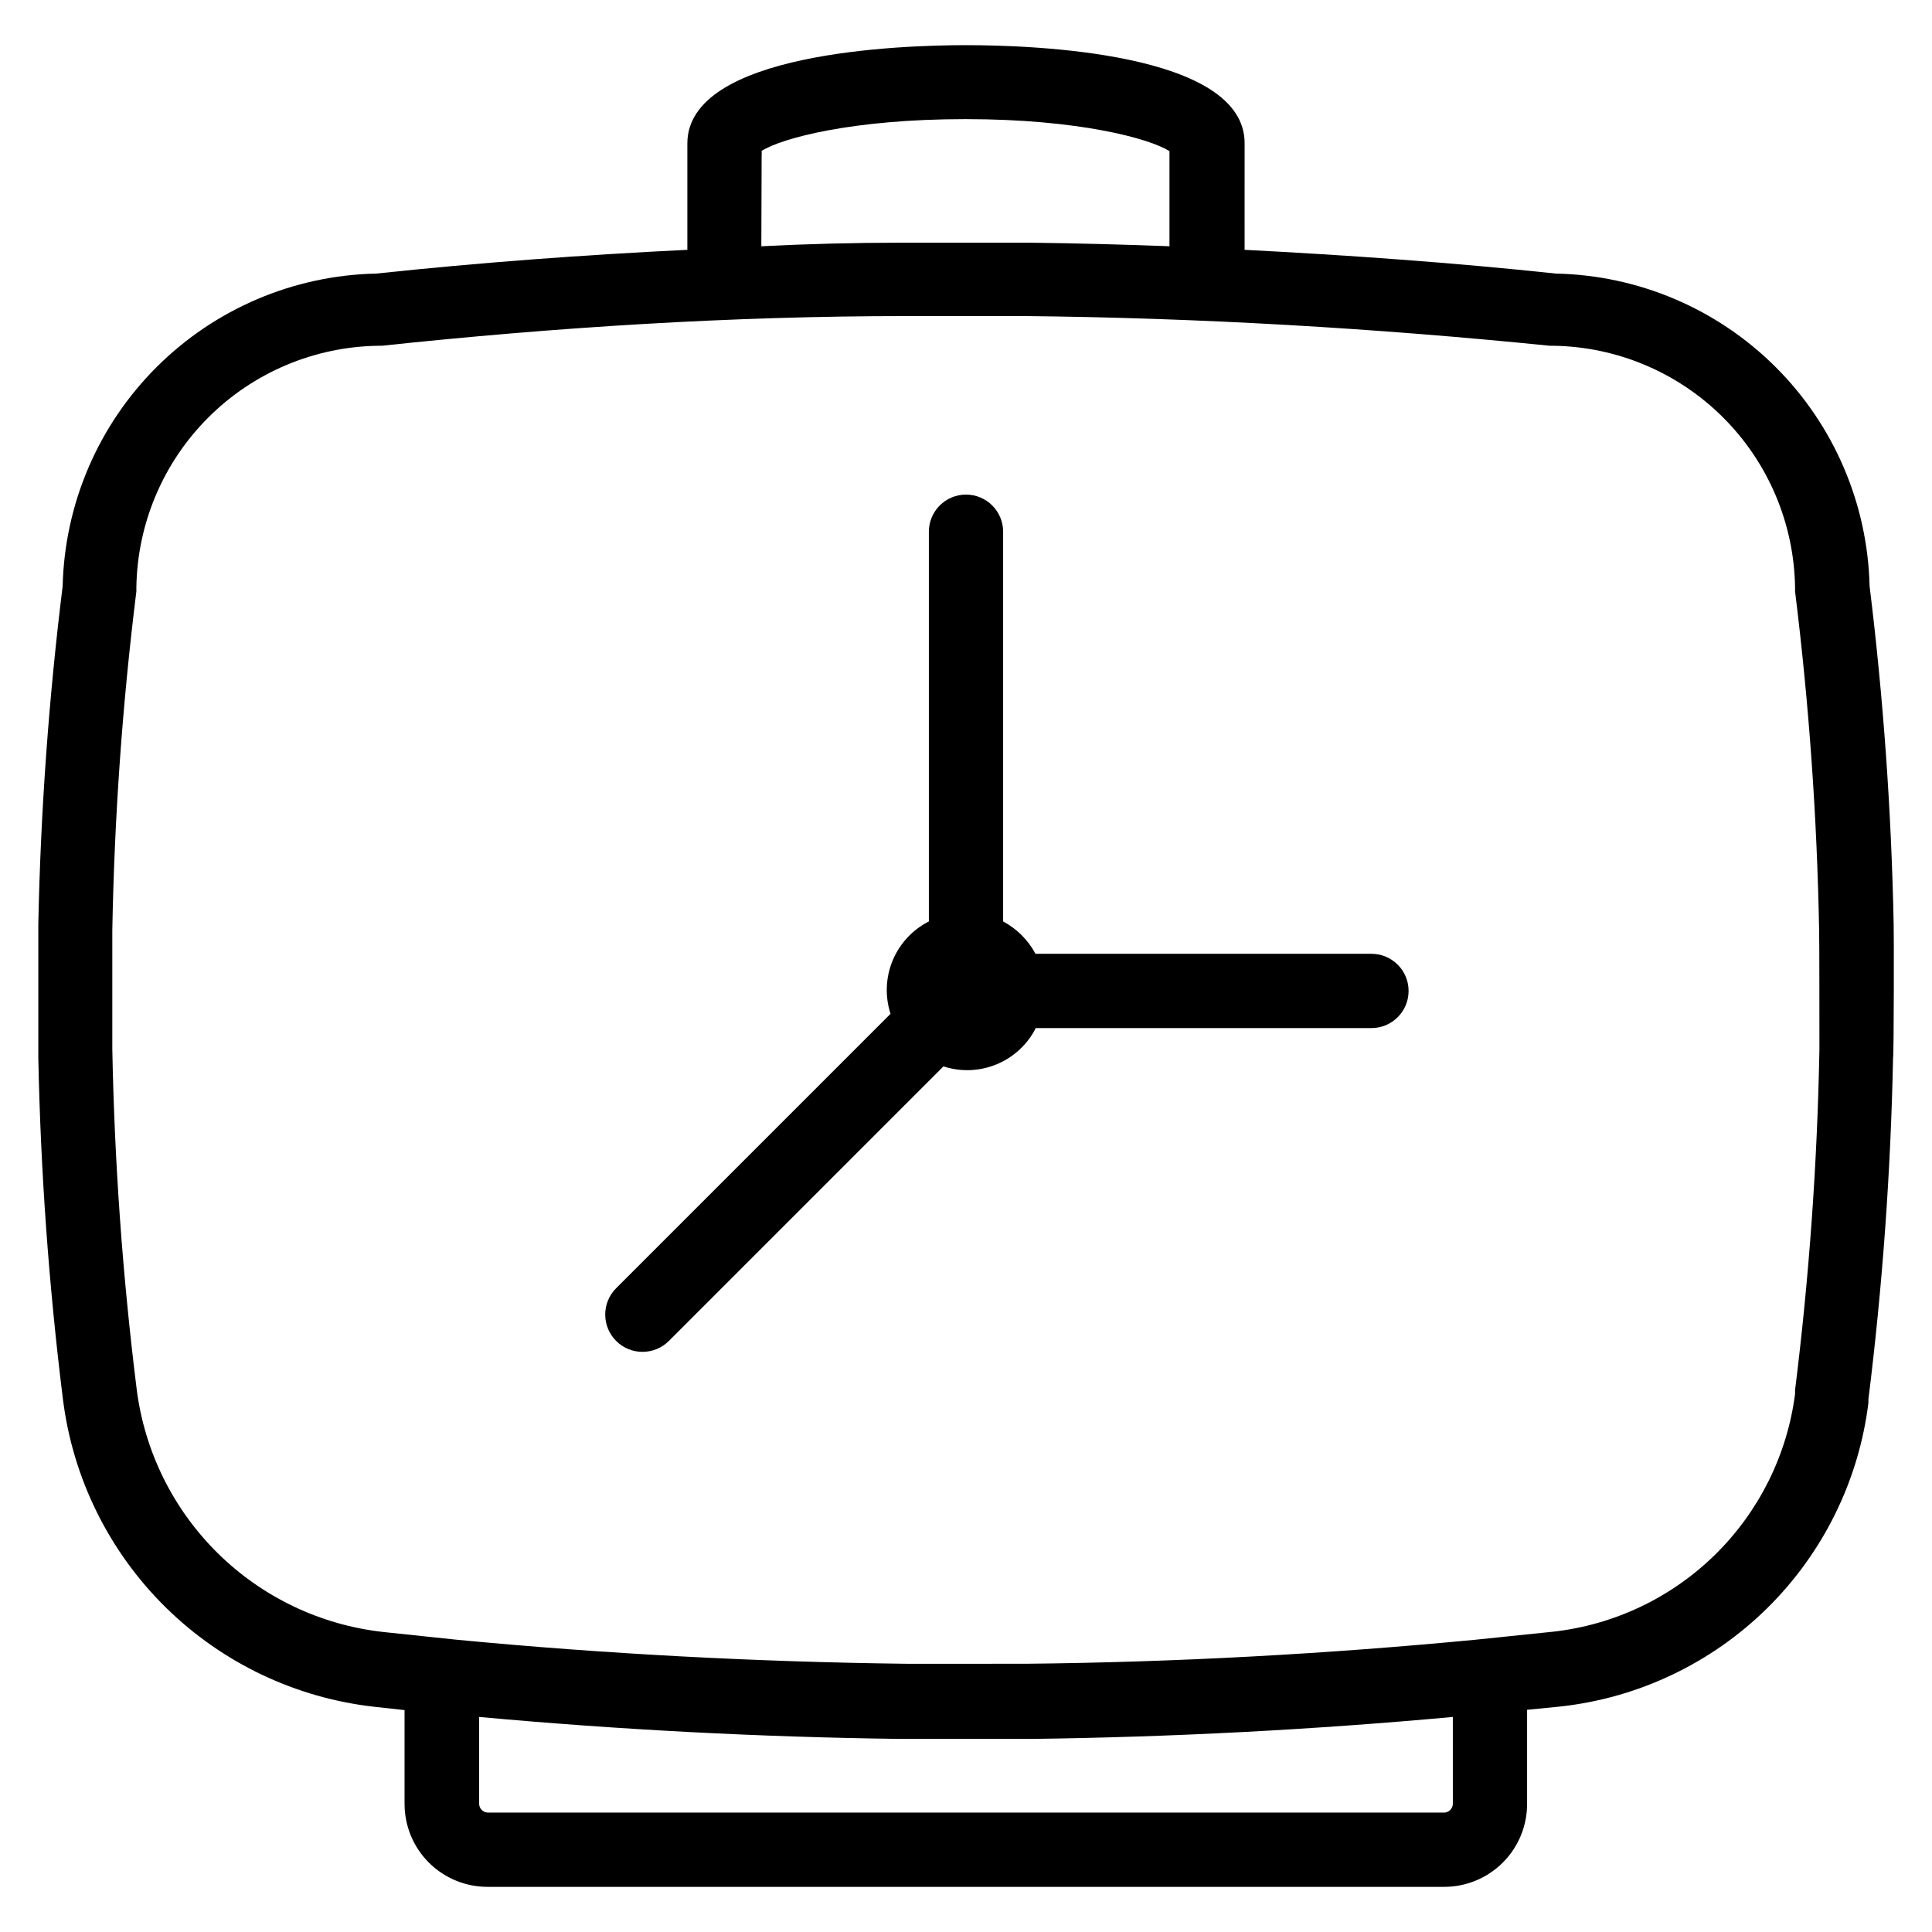 <?xml version="1.0" encoding="UTF-8"?>
<!-- Uploaded to: ICON Repo, www.svgrepo.com, Generator: ICON Repo Mixer Tools -->
<svg fill="#000000" width="800px" height="800px" version="1.1" viewBox="144 144 512 512" xmlns="http://www.w3.org/2000/svg">
 <g>
  <path d="m645.84 388.9c-0.594-29.949-2.723-59.852-6.379-89.582-0.523-21.855-9.457-42.664-24.945-58.09-15.484-15.43-36.328-24.285-58.184-24.727-27.238-2.914-55.105-4.879-82.5-6.297l0.004-28.258c0-24.168-56.523-25.98-73.84-25.98-17.32 0-73.84 1.891-73.84 26.055v28.184c-27.629 1.34-55.105 3.387-82.5 6.297-21.84 0.461-42.664 9.328-58.133 24.754-15.469 15.426-24.395 36.223-24.918 58.062-3.68 29.73-5.836 59.629-6.453 89.582v35.426c0.613 30.266 2.793 60.484 6.531 90.527 2.617 20.895 12.195 40.297 27.191 55.082 14.996 14.781 34.535 24.078 55.465 26.395l7.871 0.867v24.953h0.004c0.02 5.824 2.352 11.402 6.488 15.504 4.133 4.106 9.727 6.398 15.551 6.379h253.48c5.824 0 11.41-2.312 15.531-6.434 4.117-4.117 6.43-9.703 6.43-15.531v-24.953l8.738-0.863c20.691-2.254 40.016-11.422 54.844-26.023 14.828-14.602 24.297-33.777 26.871-54.43v-0.945c3.731-30.016 5.914-60.207 6.531-90.449 0.238-0.789 0.238-34.875 0.16-35.504zm-300-203.57c0.031-0.445 0.031-0.891 0-1.34 5.352-3.387 24.09-8.422 54.004-8.422s48.805 5.117 54.082 8.5l-0.004 0.004c-0.02 0.34-0.02 0.68 0 1.023v24.164c-12.332-0.473-24.641-0.789-36.918-0.945l-34.324 0.004c-12.281 0-24.586 0.316-36.918 0.945zm183.18 436.74c-0.039 1.246-1.039 2.242-2.281 2.285h-253.48c-1.242-0.043-2.242-1.039-2.281-2.285v-23.062c37 3.387 74.469 5.352 111.7 5.824h34.637c37.234-0.473 74.785-2.441 111.7-5.824zm97.141-199.79c-0.566 30.137-2.723 60.223-6.453 90.133v1.023c-2.098 16.152-9.555 31.133-21.168 42.551-11.617 11.414-26.727 18.609-42.91 20.426l-20.547 2.125c-39.359 3.777-79.508 5.984-119.26 6.375l-31.566 0.004c-39.359-0.473-79.824-2.598-119.26-6.375l-19.445-2.047 0.004-0.004c-16.543-1.832-31.984-9.184-43.836-20.863-11.855-11.684-19.43-27.016-21.504-43.527-3.731-29.914-5.883-60-6.453-90.137v-31.488c0.551-30.004 2.676-59.961 6.375-89.742 0.02-0.367 0.02-0.734 0-1.102 0.266-16.902 7.102-33.039 19.066-44.988 11.961-11.949 28.105-18.766 45.012-19.012h0.945c45.816-4.879 92.652-7.871 139.02-7.871h31.488c46.367 0.473 93.125 3.227 139.02 7.871h0.945c16.906 0.246 33.051 7.062 45.012 19.012 11.965 11.949 18.801 28.086 19.066 44.988-0.02 0.367-0.02 0.734 0 1.102 3.695 29.781 5.824 59.738 6.375 89.742 0.078 0.945 0.078 31.254 0.078 31.805z"/>
  <path d="m507.37 396.77h-88.953c-1.949-3.644-4.934-6.629-8.578-8.578v-103.28c0-5.434-4.406-9.84-9.84-9.84-5.438 0-9.84 4.406-9.84 9.84v103.28c-4.336 2.199-7.738 5.875-9.602 10.363-1.859 4.492-2.059 9.496-0.555 14.117l-72.738 72.738c-3.848 3.871-3.828 10.125 0.039 13.973 3.871 3.848 10.125 3.828 13.973-0.039l72.738-72.738c4.621 1.504 9.629 1.305 14.117-0.555 4.488-1.863 8.164-5.266 10.363-9.602h88.957c5.434 0 9.84-4.402 9.84-9.84 0-5.434-4.406-9.84-9.84-9.84z"/>
 </g>
</svg>